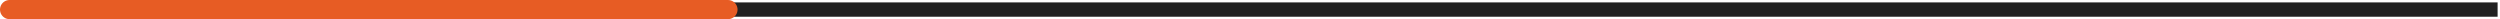 <?xml version="1.0" encoding="utf-8"?>
<svg xmlns="http://www.w3.org/2000/svg" fill="none" height="100%" overflow="visible" preserveAspectRatio="none" style="display: block;" viewBox="0 0 522 4" width="100%">
<g id="Deutsch language proficiency">
<path d="M2 0.5C1.172 0.5 0.5 1.172 0.5 2C0.5 2.828 1.172 3.5 2 3.5V2V0.5ZM520 3.5H521.5V0.5H520V2V3.5ZM2 2V3.5H520V2V0.5H2V2Z" fill="#212121" id="Line 31"/>
<path d="M2 2H152" id="Line 32" stroke="#E75C24" stroke-linecap="round" stroke-width="4"/>
</g>
</svg>